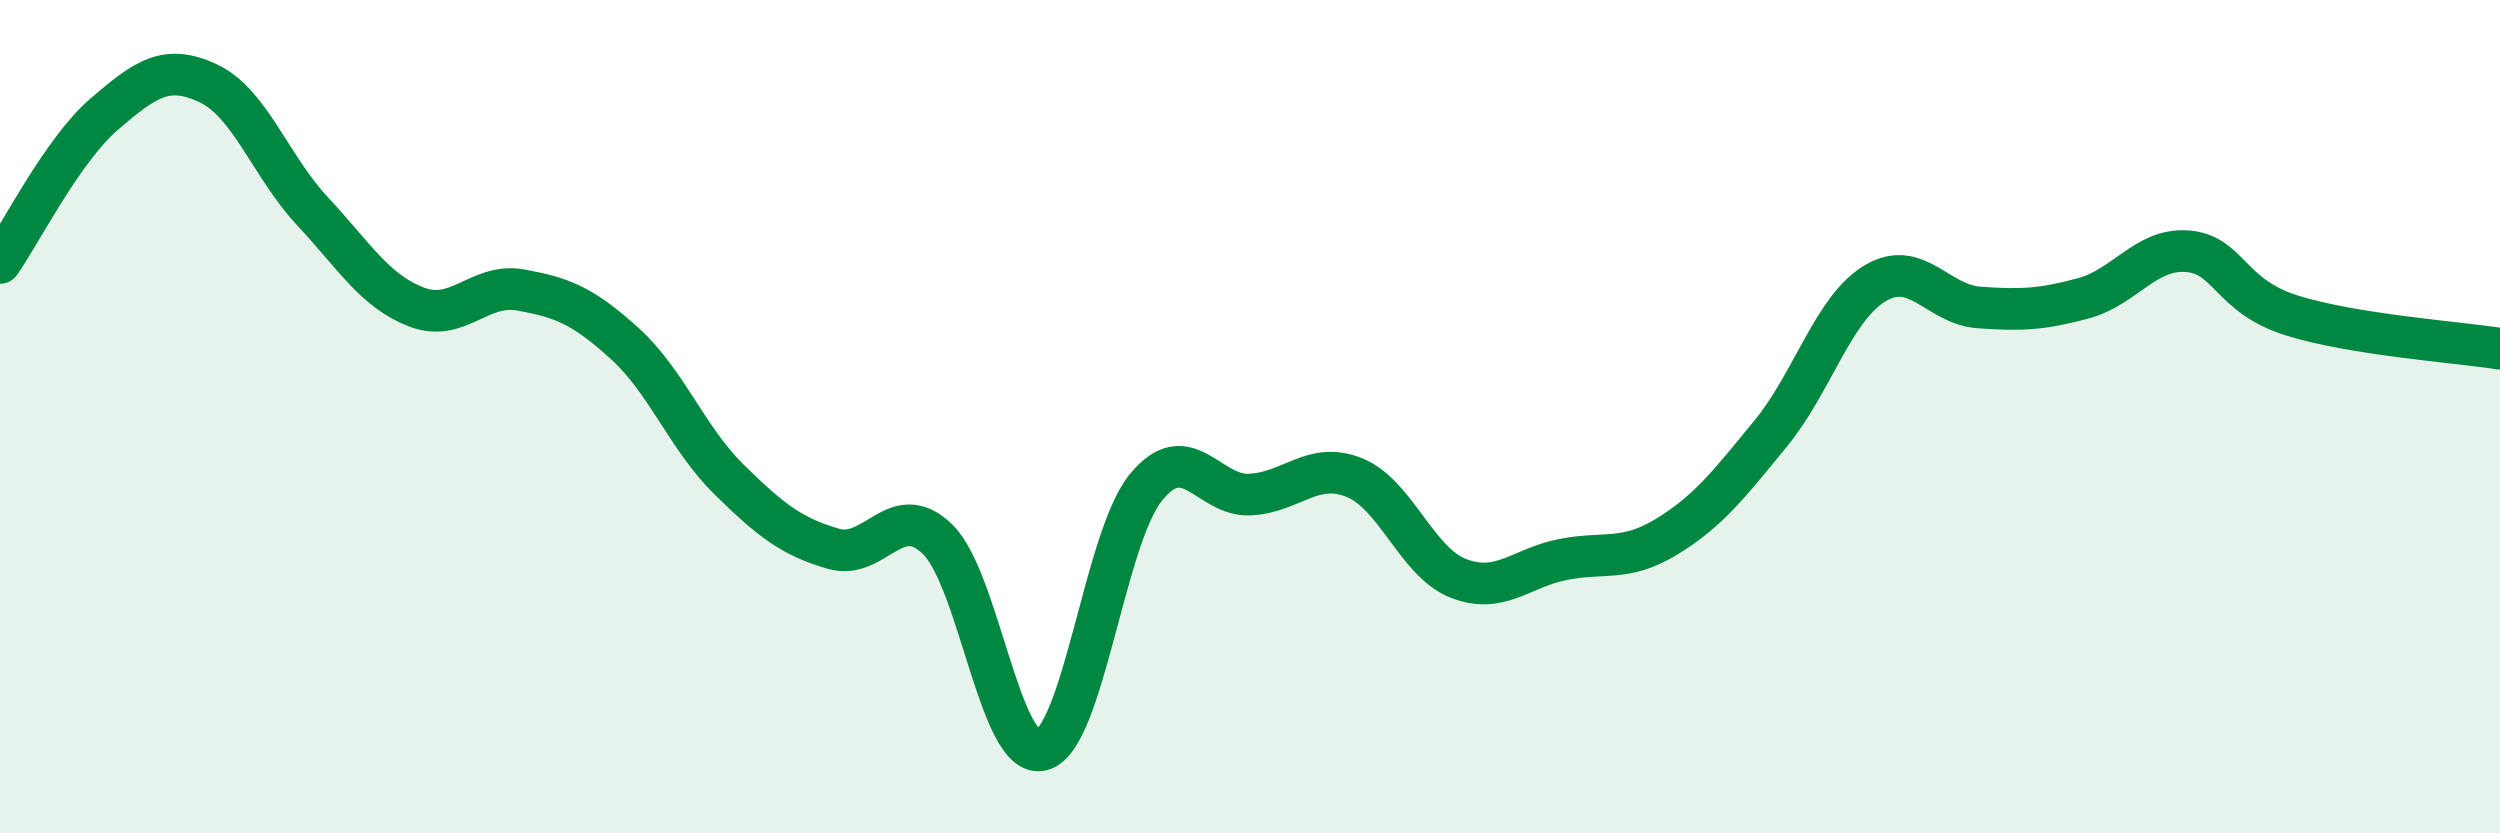 
    <svg width="60" height="20" viewBox="0 0 60 20" xmlns="http://www.w3.org/2000/svg">
      <path
        d="M 0,6.31 C 0.5,5.6 1.5,3.6 2.5,2.74 C 3.5,1.88 4,1.53 5,2 C 6,2.47 6.5,4 7.5,5.07 C 8.5,6.14 9,6.99 10,7.37 C 11,7.75 11.5,6.78 12.5,6.96 C 13.5,7.14 14,7.34 15,8.25 C 16,9.16 16.5,10.53 17.5,11.51 C 18.5,12.49 19,12.88 20,13.17 C 21,13.46 21.5,11.97 22.5,12.94 C 23.5,13.91 24,18.25 25,18 C 26,17.75 26.5,12.93 27.5,11.7 C 28.5,10.47 29,11.92 30,11.87 C 31,11.82 31.5,11.06 32.5,11.46 C 33.5,11.86 34,13.49 35,13.88 C 36,14.27 36.5,13.63 37.5,13.43 C 38.5,13.23 39,13.49 40,12.88 C 41,12.27 41.5,11.62 42.5,10.4 C 43.5,9.18 44,7.4 45,6.8 C 46,6.2 46.5,7.31 47.5,7.38 C 48.5,7.45 49,7.43 50,7.16 C 51,6.89 51.5,5.95 52.5,6.03 C 53.5,6.11 53.5,7.1 55,7.57 C 56.5,8.04 59,8.21 60,8.37L60 20L0 20Z"
        fill="#008740"
        opacity="0.1"
        stroke-linecap="round"
        stroke-linejoin="round"
      />
      <path
        d="M 0,6.31 C 0.5,5.6 1.5,3.6 2.5,2.74 C 3.5,1.88 4,1.53 5,2 C 6,2.47 6.5,4 7.5,5.07 C 8.5,6.14 9,6.99 10,7.37 C 11,7.75 11.5,6.78 12.5,6.96 C 13.5,7.14 14,7.34 15,8.25 C 16,9.16 16.5,10.53 17.5,11.51 C 18.5,12.49 19,12.88 20,13.17 C 21,13.46 21.5,11.97 22.5,12.94 C 23.5,13.91 24,18.25 25,18 C 26,17.75 26.5,12.93 27.5,11.7 C 28.5,10.47 29,11.92 30,11.87 C 31,11.82 31.5,11.06 32.5,11.46 C 33.5,11.86 34,13.49 35,13.88 C 36,14.27 36.5,13.63 37.5,13.43 C 38.5,13.23 39,13.49 40,12.88 C 41,12.27 41.5,11.62 42.5,10.4 C 43.5,9.18 44,7.4 45,6.8 C 46,6.2 46.5,7.31 47.5,7.38 C 48.5,7.45 49,7.43 50,7.16 C 51,6.89 51.5,5.95 52.5,6.03 C 53.5,6.11 53.5,7.1 55,7.57 C 56.5,8.04 59,8.21 60,8.37"
        stroke="#008740"
        stroke-width="1"
        fill="none"
        stroke-linecap="round"
        stroke-linejoin="round"
      />
    </svg>
  